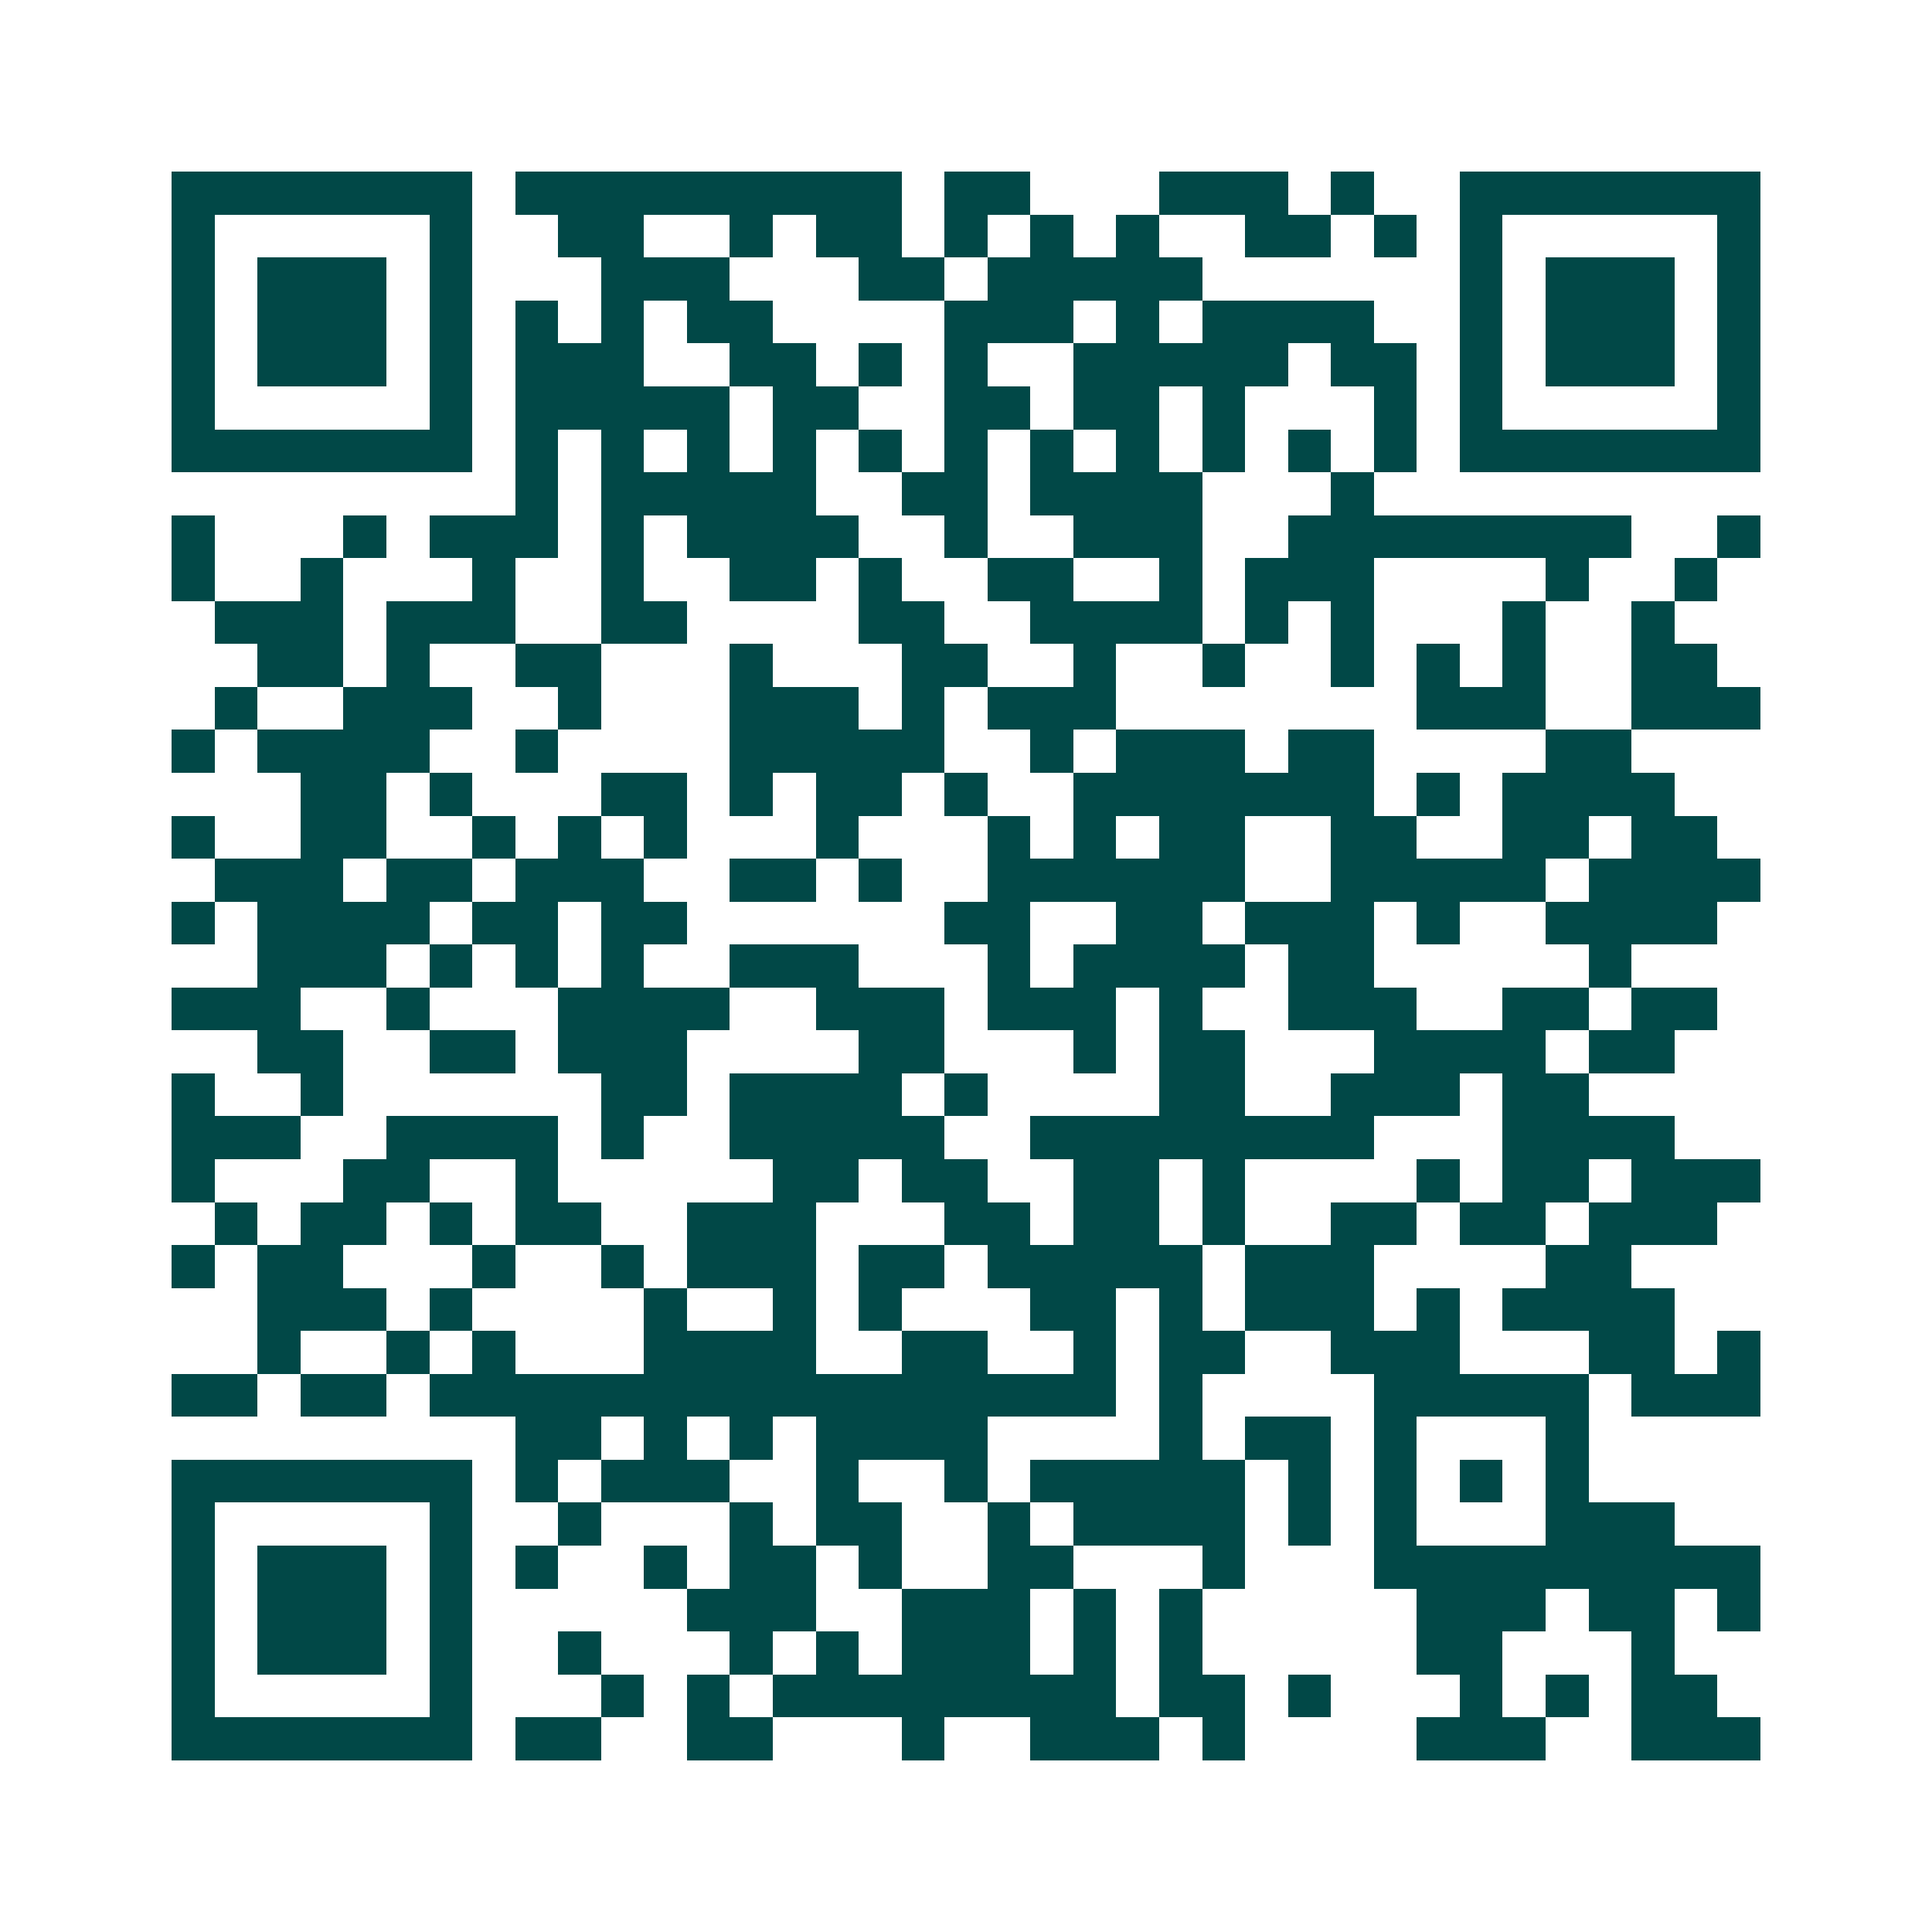 <svg xmlns="http://www.w3.org/2000/svg" width="200" height="200" viewBox="0 0 45 45" shape-rendering="crispEdges"><path fill="#ffffff" d="M0 0h45v45H0z"/><path stroke="#014847" d="M4 4.5h7m1 0h9m1 0h2m3 0h3m1 0h1m2 0h7M4 5.5h1m5 0h1m2 0h2m2 0h1m1 0h2m1 0h1m1 0h1m1 0h1m2 0h2m1 0h1m1 0h1m5 0h1M4 6.5h1m1 0h3m1 0h1m3 0h3m3 0h2m1 0h5m6 0h1m1 0h3m1 0h1M4 7.5h1m1 0h3m1 0h1m1 0h1m1 0h1m1 0h2m4 0h3m1 0h1m1 0h4m2 0h1m1 0h3m1 0h1M4 8.5h1m1 0h3m1 0h1m1 0h3m2 0h2m1 0h1m1 0h1m2 0h5m1 0h2m1 0h1m1 0h3m1 0h1M4 9.5h1m5 0h1m1 0h5m1 0h2m2 0h2m1 0h2m1 0h1m3 0h1m1 0h1m5 0h1M4 10.5h7m1 0h1m1 0h1m1 0h1m1 0h1m1 0h1m1 0h1m1 0h1m1 0h1m1 0h1m1 0h1m1 0h1m1 0h7M12 11.5h1m1 0h5m2 0h2m1 0h4m3 0h1M4 12.5h1m3 0h1m1 0h3m1 0h1m1 0h4m2 0h1m2 0h3m2 0h8m2 0h1M4 13.5h1m2 0h1m3 0h1m2 0h1m2 0h2m1 0h1m2 0h2m2 0h1m1 0h3m4 0h1m2 0h1M5 14.5h3m1 0h3m2 0h2m4 0h2m2 0h4m1 0h1m1 0h1m3 0h1m2 0h1M6 15.5h2m1 0h1m2 0h2m3 0h1m3 0h2m2 0h1m2 0h1m2 0h1m1 0h1m1 0h1m2 0h2M5 16.5h1m2 0h3m2 0h1m3 0h3m1 0h1m1 0h3m7 0h3m2 0h3M4 17.5h1m1 0h4m2 0h1m4 0h5m2 0h1m1 0h3m1 0h2m4 0h2M7 18.5h2m1 0h1m3 0h2m1 0h1m1 0h2m1 0h1m2 0h7m1 0h1m1 0h4M4 19.5h1m2 0h2m2 0h1m1 0h1m1 0h1m3 0h1m3 0h1m1 0h1m1 0h2m2 0h2m2 0h2m1 0h2M5 20.5h3m1 0h2m1 0h3m2 0h2m1 0h1m2 0h6m2 0h5m1 0h4M4 21.5h1m1 0h4m1 0h2m1 0h2m6 0h2m2 0h2m1 0h3m1 0h1m2 0h4M6 22.5h3m1 0h1m1 0h1m1 0h1m2 0h3m3 0h1m1 0h4m1 0h2m5 0h1M4 23.5h3m2 0h1m3 0h4m2 0h3m1 0h3m1 0h1m2 0h3m2 0h2m1 0h2M6 24.5h2m2 0h2m1 0h3m4 0h2m3 0h1m1 0h2m3 0h4m1 0h2M4 25.5h1m2 0h1m6 0h2m1 0h4m1 0h1m4 0h2m2 0h3m1 0h2M4 26.5h3m2 0h4m1 0h1m2 0h5m2 0h8m3 0h4M4 27.5h1m3 0h2m2 0h1m5 0h2m1 0h2m2 0h2m1 0h1m4 0h1m1 0h2m1 0h3M5 28.5h1m1 0h2m1 0h1m1 0h2m2 0h3m3 0h2m1 0h2m1 0h1m2 0h2m1 0h2m1 0h3M4 29.5h1m1 0h2m3 0h1m2 0h1m1 0h3m1 0h2m1 0h5m1 0h3m4 0h2M6 30.5h3m1 0h1m4 0h1m2 0h1m1 0h1m3 0h2m1 0h1m1 0h3m1 0h1m1 0h4M6 31.5h1m2 0h1m1 0h1m3 0h4m2 0h2m2 0h1m1 0h2m2 0h3m3 0h2m1 0h1M4 32.5h2m1 0h2m1 0h16m1 0h1m4 0h5m1 0h3M12 33.5h2m1 0h1m1 0h1m1 0h4m4 0h1m1 0h2m1 0h1m3 0h1M4 34.5h7m1 0h1m1 0h3m2 0h1m2 0h1m1 0h5m1 0h1m1 0h1m1 0h1m1 0h1M4 35.5h1m5 0h1m2 0h1m3 0h1m1 0h2m2 0h1m1 0h4m1 0h1m1 0h1m3 0h3M4 36.5h1m1 0h3m1 0h1m1 0h1m2 0h1m1 0h2m1 0h1m2 0h2m3 0h1m3 0h9M4 37.5h1m1 0h3m1 0h1m5 0h3m2 0h3m1 0h1m1 0h1m5 0h3m1 0h2m1 0h1M4 38.5h1m1 0h3m1 0h1m2 0h1m3 0h1m1 0h1m1 0h3m1 0h1m1 0h1m5 0h2m3 0h1M4 39.5h1m5 0h1m3 0h1m1 0h1m1 0h8m1 0h2m1 0h1m3 0h1m1 0h1m1 0h2M4 40.5h7m1 0h2m2 0h2m3 0h1m2 0h3m1 0h1m4 0h3m2 0h3"/></svg>
